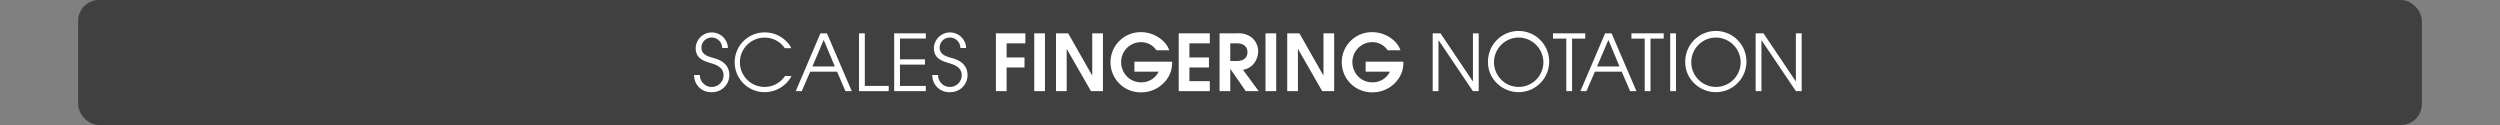 <svg id="Calque_1" data-name="Calque 1" xmlns="http://www.w3.org/2000/svg" viewBox="0 0 960 48">
  <rect x="0" y="0" width="960" height="48" fill="#808080" stroke="none"/>
  <defs>
    <style>
      .cls-1, .cls-3 {
        fill: #fff;
      }

      .cls-1 {
        opacity: 0;
      }

      .cls-2 {
        opacity: 0.5;
      }
    </style>
  </defs>
  <title>signage_title_scales_index</title>
  <rect class="cls-1" width="960" height="48"/>
  <rect class="cls-2" x="30" width="900" height="48" rx="8" ry="8"/>
  <g>
    <path class="cls-3" d="M273.377,51.39a6.459,6.459,0,0,1-6.839-6.6h2.22a4.546,4.546,0,0,0,9.09.18c0-3-2.52-4.02-4.95-4.74-3.15-.93-5.76-2.01-5.76-5.85a6.2,6.2,0,0,1,12.39.06h-2.22a4,4,0,0,0-3.93-4.02,3.876,3.876,0,0,0-4.02,3.87c0,2.97,3.03,3.48,5.28,4.17,3.18.96,5.43,2.97,5.43,6.42A6.563,6.563,0,0,1,273.377,51.39Z" transform="translate(0 -16)"/>
    <path class="cls-3" d="M293.717,51.39a11.475,11.475,0,1,1-.03-22.949,11.655,11.655,0,0,1,8.759,3.96,7.587,7.587,0,0,1,1.41,2.1h-2.49a9.3,9.3,0,0,0-7.71-4.05,9.465,9.465,0,1,0,7.8,14.729h2.49A11.735,11.735,0,0,1,293.717,51.39Z" transform="translate(0 -16)"/>
    <path class="cls-3" d="M324.646,51l-3.21-7.47h-10.32L307.877,51h-2.31l9.48-22.2h2.49l9.54,22.2Zm-8.34-19.679-4.35,10.2h8.61Z" transform="translate(0 -16)"/>
    <path class="cls-3" d="M329.867,51V28.8h2.22V48.99h9.18V51Z" transform="translate(0 -16)"/>
    <path class="cls-3" d="M343.367,51V28.8h12.149v2.01h-9.93v7.979h9.6V40.8h-9.6v8.19h9.93V51Z" transform="translate(0 -16)"/>
    <path class="cls-3" d="M364.846,51.39a6.459,6.459,0,0,1-6.839-6.6h2.22a4.546,4.546,0,0,0,9.09.18c0-3-2.52-4.02-4.95-4.74-3.15-.93-5.76-2.01-5.76-5.85a6.2,6.2,0,0,1,12.39.06h-2.22a4,4,0,0,0-3.93-4.02,3.876,3.876,0,0,0-4.02,3.87c0,2.97,3.03,3.48,5.28,4.17,3.18.96,5.43,2.97,5.43,6.42A6.563,6.563,0,0,1,364.846,51.39Z" transform="translate(0 -16)"/>
    <path class="cls-3" d="M386.536,32.641v5.43h6.87v3.84h-6.87V51h-4.11V28.8h11.31v3.84Z" transform="translate(0 -16)"/>
    <path class="cls-3" d="M397.155,51V28.8h4.11V51Z" transform="translate(0 -16)"/>
    <path class="cls-3" d="M418.935,51l-9.27-16.139h-.06V51H405.5V28.8h4.68l9.18,16.14h.06V28.8h4.11V51Z" transform="translate(0 -16)"/>
    <path class="cls-3" d="M438.345,51.45a11.554,11.554,0,1,1-.12-23.1c4.38,0,9.24,2.7,10.77,6.959h-4.92a7.114,7.114,0,0,0-5.939-3.12,7.637,7.637,0,0,0-7.62,7.74,7.9,7.9,0,0,0,.63,3,7.512,7.512,0,0,0,7.2,4.68,7.283,7.283,0,0,0,6.57-4.08h-9.3V39.69H450.1v.48C450.1,46.5,444.555,51.45,438.345,51.45Z" transform="translate(0 -16)"/>
    <path class="cls-3" d="M452.625,51V28.8h11.939v3.84h-7.829v5.43h7.5v3.84h-7.5v5.25h7.829V51Z" transform="translate(0 -16)"/>
    <path class="cls-3" d="M478.364,51l-5.88-8.49h-.06V51h-4.11V28.8h6.81a8.191,8.191,0,0,1,5.4,1.5,6.854,6.854,0,0,1,2.609,5.37A7.718,7.718,0,0,1,481,40.98a7.175,7.175,0,0,1-3.689,1.83L483.344,51Zm-3.3-18.359h-2.64v6.78h2.64c2.189,0,3.96-1.08,3.96-3.42C479.024,33.721,477.164,32.641,475.064,32.641Z" transform="translate(0 -16)"/>
    <path class="cls-3" d="M485.954,51V28.8h4.109V51Z" transform="translate(0 -16)"/>
    <path class="cls-3" d="M507.733,51l-9.27-16.139h-.06V51h-4.11V28.8h4.68l9.18,16.14h.061V28.8h4.109V51Z" transform="translate(0 -16)"/>
    <path class="cls-3" d="M527.144,51.45a11.554,11.554,0,1,1-.12-23.1c4.38,0,9.239,2.7,10.77,6.959h-4.92a7.115,7.115,0,0,0-5.939-3.12,7.638,7.638,0,0,0-7.62,7.74,7.907,7.907,0,0,0,.63,3,7.513,7.513,0,0,0,7.2,4.68,7.282,7.282,0,0,0,6.569-4.08h-9.3V39.69H538.9v.48C538.9,46.5,533.354,51.45,527.144,51.45Z" transform="translate(0 -16)"/>
    <path class="cls-3" d="M565.6,51,552.434,31.471h-.061V51h-2.22V28.8h3l12.39,18.419h.06V28.8h2.221V51Z" transform="translate(0 -16)"/>
    <path class="cls-3" d="M583.123,51.39c-6.21,0-11.729-5.04-11.729-11.37a11.749,11.749,0,1,1,11.729,11.37Zm0-20.969a9.48,9.48,0,1,0,9.539,9.51A9.57,9.57,0,0,0,583.123,30.421Z" transform="translate(0 -16)"/>
    <path class="cls-3" d="M603.673,30.811V51h-2.22V30.811h-5.1V28.8h12.389v2.01Z" transform="translate(0 -16)"/>
    <path class="cls-3" d="M625.963,51l-3.21-7.47h-10.32L609.193,51h-2.311l9.48-22.2h2.489l9.54,22.2Zm-8.34-19.679-4.351,10.2h8.61Z" transform="translate(0 -16)"/>
    <path class="cls-3" d="M633.792,30.811V51h-2.22V30.811h-5.1V28.8h12.39v2.01Z" transform="translate(0 -16)"/>
    <path class="cls-3" d="M641.353,51V28.8h2.22V51Z" transform="translate(0 -16)"/>
    <path class="cls-3" d="M658.872,51.39c-6.21,0-11.729-5.04-11.729-11.37a11.749,11.749,0,1,1,11.729,11.37Zm0-20.969a9.48,9.48,0,1,0,9.54,9.51A9.571,9.571,0,0,0,658.872,30.421Z" transform="translate(0 -16)"/>
    <path class="cls-3" d="M689.621,51,676.452,31.471h-.061V51h-2.22V28.8h3l12.39,18.419h.06V28.8h2.221V51Z" transform="translate(0 -16)"/>
  </g>
</svg>
